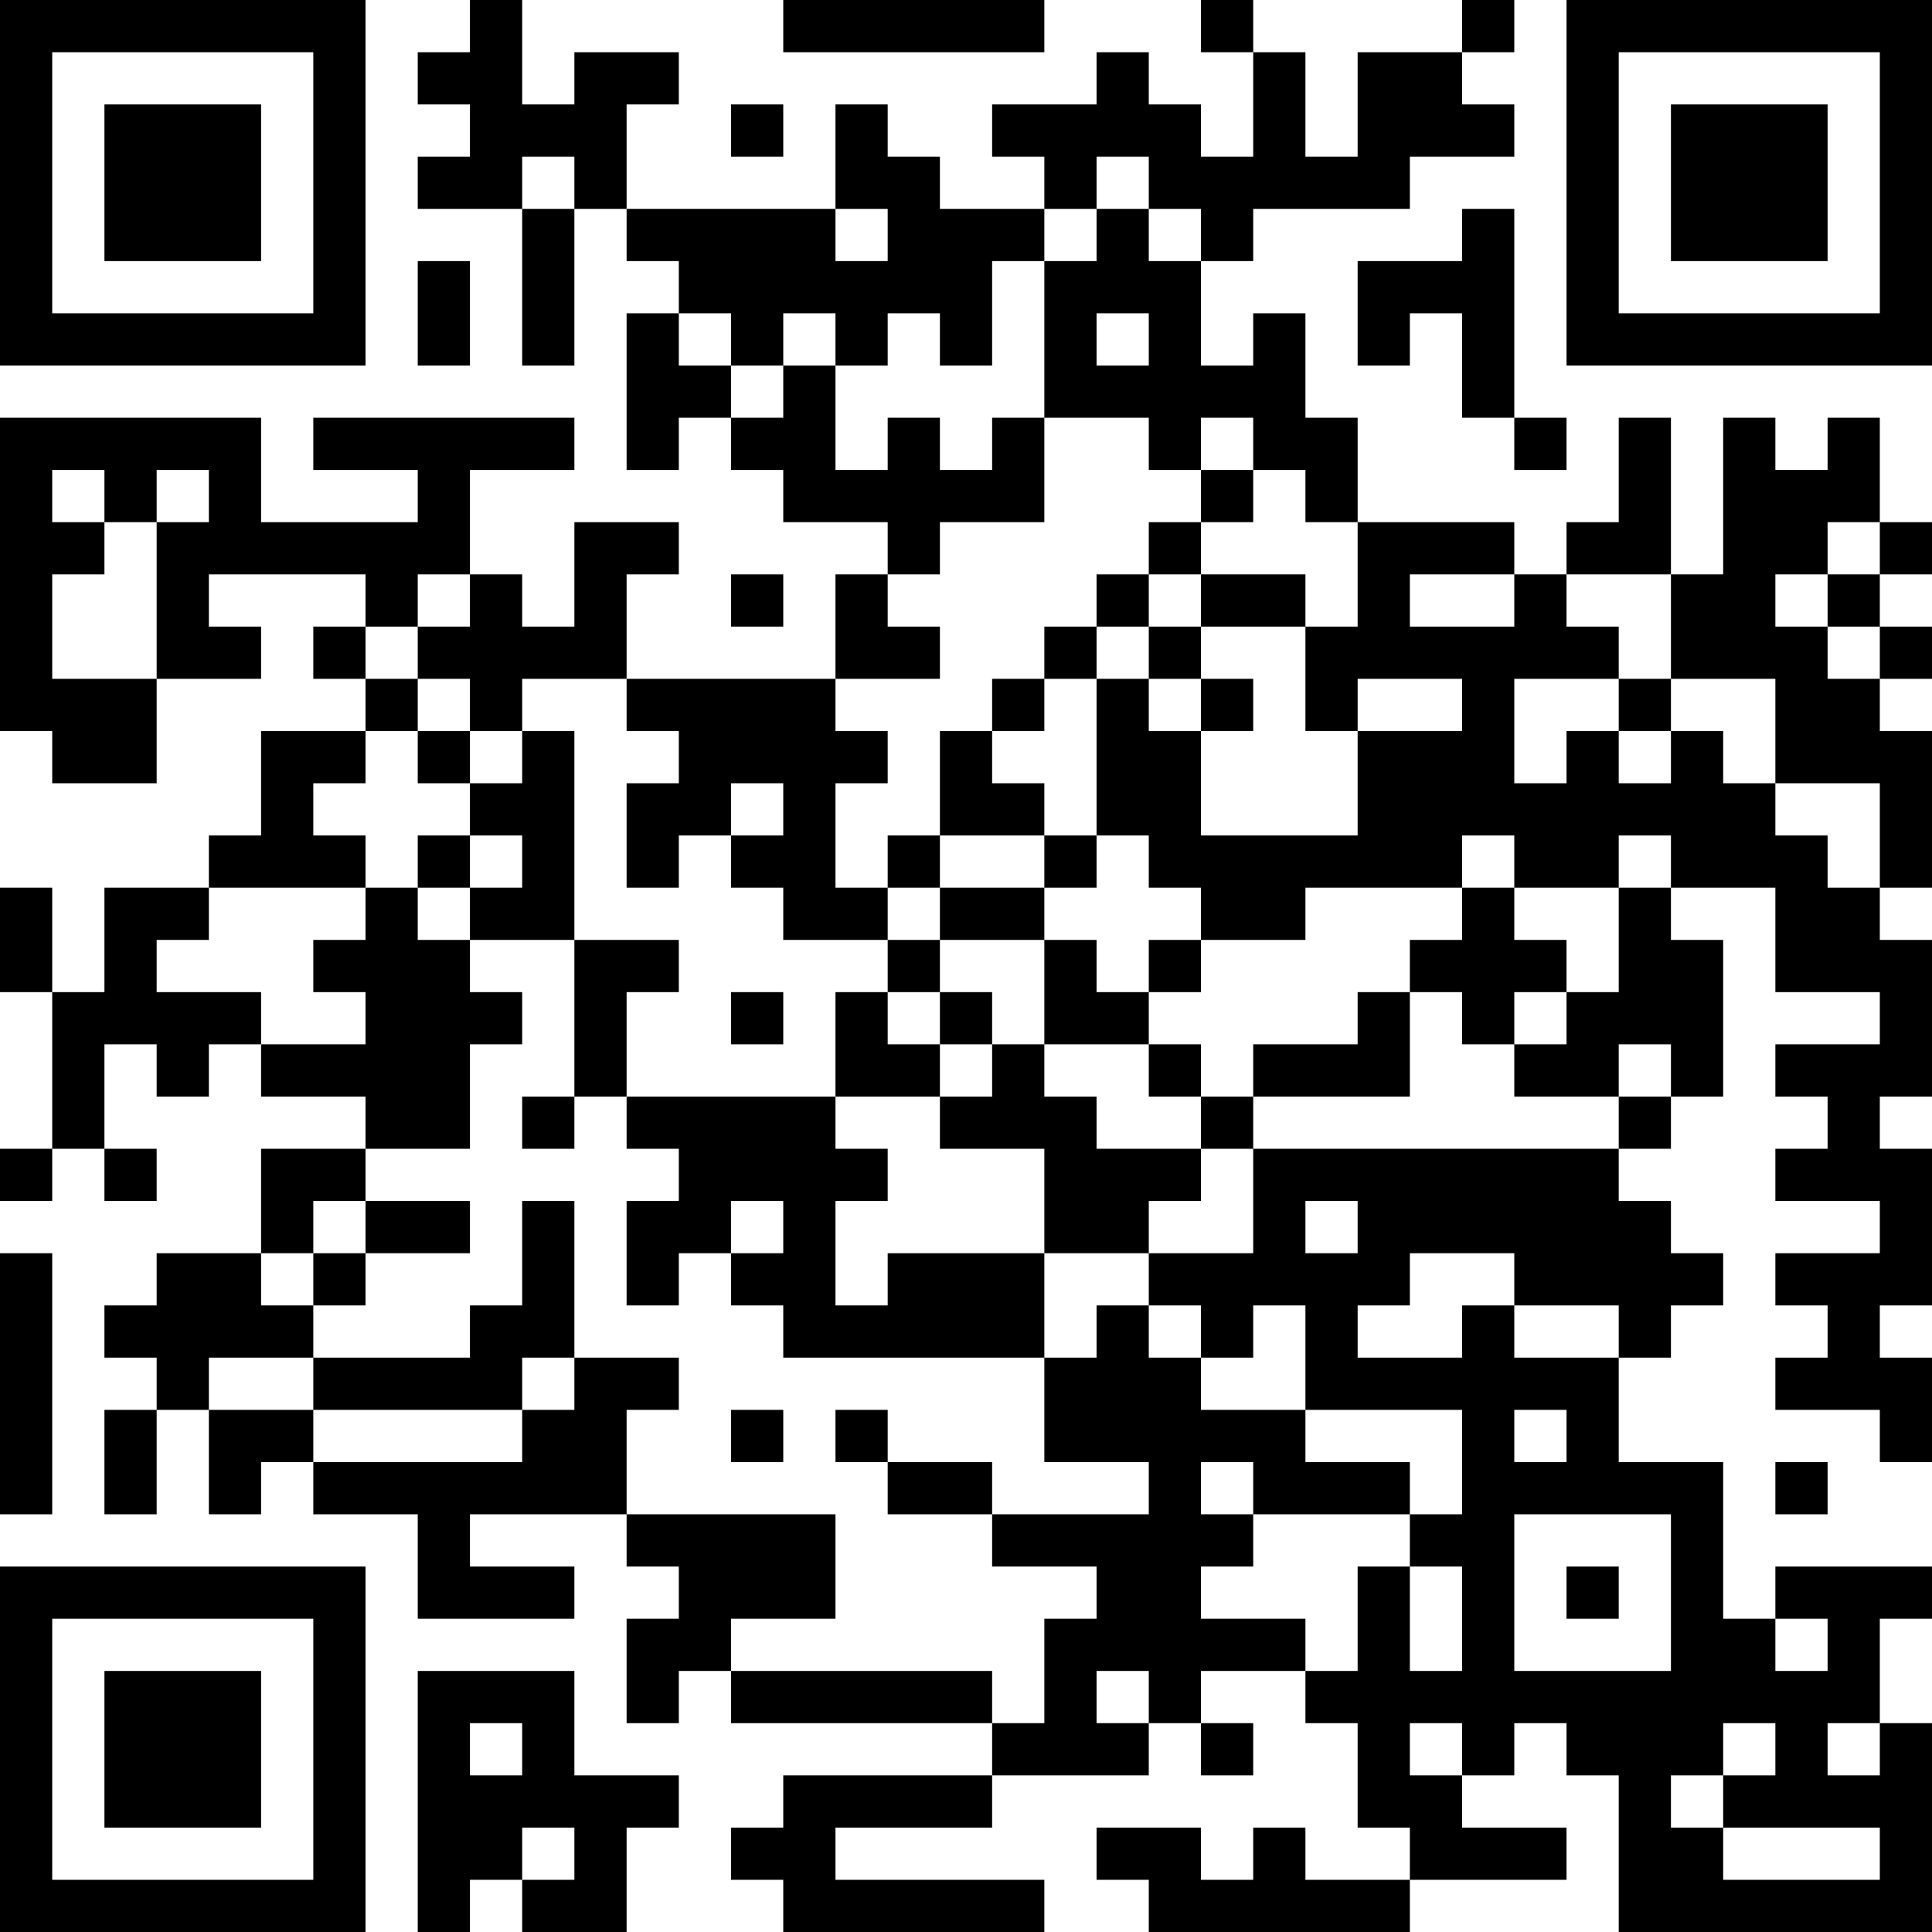 <?xml version="1.0" encoding="UTF-8"?>
<svg xmlns="http://www.w3.org/2000/svg" version="1.1" width="400" height="400" viewBox="0 0 400 400"><rect x="0" y="0" width="400" height="400" fill="#ffffff"/><g transform="scale(10.811)"><g transform="translate(0,0)"><path fill-rule="evenodd" d="M9 0L9 1L8 1L8 2L9 2L9 3L8 3L8 4L10 4L10 7L11 7L11 4L12 4L12 5L13 5L13 6L12 6L12 9L13 9L13 8L14 8L14 9L15 9L15 10L17 10L17 11L16 11L16 13L12 13L12 11L13 11L13 10L11 10L11 12L10 12L10 11L9 11L9 9L11 9L11 8L6 8L6 9L8 9L8 10L5 10L5 8L0 8L0 14L1 14L1 15L3 15L3 13L5 13L5 12L4 12L4 11L7 11L7 12L6 12L6 13L7 13L7 14L5 14L5 16L4 16L4 17L2 17L2 19L1 19L1 17L0 17L0 19L1 19L1 22L0 22L0 23L1 23L1 22L2 22L2 23L3 23L3 22L2 22L2 20L3 20L3 21L4 21L4 20L5 20L5 21L7 21L7 22L5 22L5 24L3 24L3 25L2 25L2 26L3 26L3 27L2 27L2 29L3 29L3 27L4 27L4 29L5 29L5 28L6 28L6 29L8 29L8 31L11 31L11 30L9 30L9 29L12 29L12 30L13 30L13 31L12 31L12 33L13 33L13 32L14 32L14 33L19 33L19 34L15 34L15 35L14 35L14 36L15 36L15 37L20 37L20 36L16 36L16 35L19 35L19 34L22 34L22 33L23 33L23 34L24 34L24 33L23 33L23 32L25 32L25 33L26 33L26 35L27 35L27 36L25 36L25 35L24 35L24 36L23 36L23 35L21 35L21 36L22 36L22 37L27 37L27 36L30 36L30 35L28 35L28 34L29 34L29 33L30 33L30 34L31 34L31 37L37 37L37 33L36 33L36 31L37 31L37 30L34 30L34 31L33 31L33 28L31 28L31 26L32 26L32 25L33 25L33 24L32 24L32 23L31 23L31 22L32 22L32 21L33 21L33 18L32 18L32 17L34 17L34 19L36 19L36 20L34 20L34 21L35 21L35 22L34 22L34 23L36 23L36 24L34 24L34 25L35 25L35 26L34 26L34 27L36 27L36 28L37 28L37 26L36 26L36 25L37 25L37 22L36 22L36 21L37 21L37 18L36 18L36 17L37 17L37 14L36 14L36 13L37 13L37 12L36 12L36 11L37 11L37 10L36 10L36 8L35 8L35 9L34 9L34 8L33 8L33 11L32 11L32 8L31 8L31 10L30 10L30 11L29 11L29 10L26 10L26 8L25 8L25 6L24 6L24 7L23 7L23 5L24 5L24 4L27 4L27 3L29 3L29 2L28 2L28 1L29 1L29 0L28 0L28 1L26 1L26 3L25 3L25 1L24 1L24 0L23 0L23 1L24 1L24 3L23 3L23 2L22 2L22 1L21 1L21 2L19 2L19 3L20 3L20 4L18 4L18 3L17 3L17 2L16 2L16 4L12 4L12 2L13 2L13 1L11 1L11 2L10 2L10 0ZM15 0L15 1L20 1L20 0ZM14 2L14 3L15 3L15 2ZM10 3L10 4L11 4L11 3ZM21 3L21 4L20 4L20 5L19 5L19 7L18 7L18 6L17 6L17 7L16 7L16 6L15 6L15 7L14 7L14 6L13 6L13 7L14 7L14 8L15 8L15 7L16 7L16 9L17 9L17 8L18 8L18 9L19 9L19 8L20 8L20 10L18 10L18 11L17 11L17 12L18 12L18 13L16 13L16 14L17 14L17 15L16 15L16 17L17 17L17 18L15 18L15 17L14 17L14 16L15 16L15 15L14 15L14 16L13 16L13 17L12 17L12 15L13 15L13 14L12 14L12 13L10 13L10 14L9 14L9 13L8 13L8 12L9 12L9 11L8 11L8 12L7 12L7 13L8 13L8 14L7 14L7 15L6 15L6 16L7 16L7 17L4 17L4 18L3 18L3 19L5 19L5 20L7 20L7 19L6 19L6 18L7 18L7 17L8 17L8 18L9 18L9 19L10 19L10 20L9 20L9 22L7 22L7 23L6 23L6 24L5 24L5 25L6 25L6 26L4 26L4 27L6 27L6 28L10 28L10 27L11 27L11 26L13 26L13 27L12 27L12 29L16 29L16 31L14 31L14 32L19 32L19 33L20 33L20 31L21 31L21 30L19 30L19 29L22 29L22 28L20 28L20 26L21 26L21 25L22 25L22 26L23 26L23 27L25 27L25 28L27 28L27 29L24 29L24 28L23 28L23 29L24 29L24 30L23 30L23 31L25 31L25 32L26 32L26 30L27 30L27 32L28 32L28 30L27 30L27 29L28 29L28 27L25 27L25 25L24 25L24 26L23 26L23 25L22 25L22 24L24 24L24 22L31 22L31 21L32 21L32 20L31 20L31 21L29 21L29 20L30 20L30 19L31 19L31 17L32 17L32 16L31 16L31 17L29 17L29 16L28 16L28 17L25 17L25 18L23 18L23 17L22 17L22 16L21 16L21 13L22 13L22 14L23 14L23 16L26 16L26 14L28 14L28 13L26 13L26 14L25 14L25 12L26 12L26 10L25 10L25 9L24 9L24 8L23 8L23 9L22 9L22 8L20 8L20 5L21 5L21 4L22 4L22 5L23 5L23 4L22 4L22 3ZM16 4L16 5L17 5L17 4ZM28 4L28 5L26 5L26 7L27 7L27 6L28 6L28 8L29 8L29 9L30 9L30 8L29 8L29 4ZM8 5L8 7L9 7L9 5ZM21 6L21 7L22 7L22 6ZM1 9L1 10L2 10L2 11L1 11L1 13L3 13L3 10L4 10L4 9L3 9L3 10L2 10L2 9ZM23 9L23 10L22 10L22 11L21 11L21 12L20 12L20 13L19 13L19 14L18 14L18 16L17 16L17 17L18 17L18 18L17 18L17 19L16 19L16 21L12 21L12 19L13 19L13 18L11 18L11 14L10 14L10 15L9 15L9 14L8 14L8 15L9 15L9 16L8 16L8 17L9 17L9 18L11 18L11 21L10 21L10 22L11 22L11 21L12 21L12 22L13 22L13 23L12 23L12 25L13 25L13 24L14 24L14 25L15 25L15 26L20 26L20 24L22 24L22 23L23 23L23 22L24 22L24 21L27 21L27 19L28 19L28 20L29 20L29 19L30 19L30 18L29 18L29 17L28 17L28 18L27 18L27 19L26 19L26 20L24 20L24 21L23 21L23 20L22 20L22 19L23 19L23 18L22 18L22 19L21 19L21 18L20 18L20 17L21 17L21 16L20 16L20 15L19 15L19 14L20 14L20 13L21 13L21 12L22 12L22 13L23 13L23 14L24 14L24 13L23 13L23 12L25 12L25 11L23 11L23 10L24 10L24 9ZM35 10L35 11L34 11L34 12L35 12L35 13L36 13L36 12L35 12L35 11L36 11L36 10ZM14 11L14 12L15 12L15 11ZM22 11L22 12L23 12L23 11ZM27 11L27 12L29 12L29 11ZM30 11L30 12L31 12L31 13L29 13L29 15L30 15L30 14L31 14L31 15L32 15L32 14L33 14L33 15L34 15L34 16L35 16L35 17L36 17L36 15L34 15L34 13L32 13L32 11ZM31 13L31 14L32 14L32 13ZM9 16L9 17L10 17L10 16ZM18 16L18 17L20 17L20 16ZM18 18L18 19L17 19L17 20L18 20L18 21L16 21L16 22L17 22L17 23L16 23L16 25L17 25L17 24L20 24L20 22L18 22L18 21L19 21L19 20L20 20L20 21L21 21L21 22L23 22L23 21L22 21L22 20L20 20L20 18ZM14 19L14 20L15 20L15 19ZM18 19L18 20L19 20L19 19ZM7 23L7 24L6 24L6 25L7 25L7 24L9 24L9 23ZM10 23L10 25L9 25L9 26L6 26L6 27L10 27L10 26L11 26L11 23ZM14 23L14 24L15 24L15 23ZM25 23L25 24L26 24L26 23ZM0 24L0 29L1 29L1 24ZM27 24L27 25L26 25L26 26L28 26L28 25L29 25L29 26L31 26L31 25L29 25L29 24ZM14 27L14 28L15 28L15 27ZM16 27L16 28L17 28L17 29L19 29L19 28L17 28L17 27ZM29 27L29 28L30 28L30 27ZM34 28L34 29L35 29L35 28ZM29 29L29 32L32 32L32 29ZM30 30L30 31L31 31L31 30ZM34 31L34 32L35 32L35 31ZM8 32L8 37L9 37L9 36L10 36L10 37L12 37L12 35L13 35L13 34L11 34L11 32ZM21 32L21 33L22 33L22 32ZM9 33L9 34L10 34L10 33ZM27 33L27 34L28 34L28 33ZM33 33L33 34L32 34L32 35L33 35L33 36L36 36L36 35L33 35L33 34L34 34L34 33ZM35 33L35 34L36 34L36 33ZM10 35L10 36L11 36L11 35ZM0 0L0 7L7 7L7 0ZM1 1L1 6L6 6L6 1ZM2 2L2 5L5 5L5 2ZM30 0L30 7L37 7L37 0ZM31 1L31 6L36 6L36 1ZM32 2L32 5L35 5L35 2ZM0 30L0 37L7 37L7 30ZM1 31L1 36L6 36L6 31ZM2 32L2 35L5 35L5 32Z" fill="#000000"/></g></g></svg>
